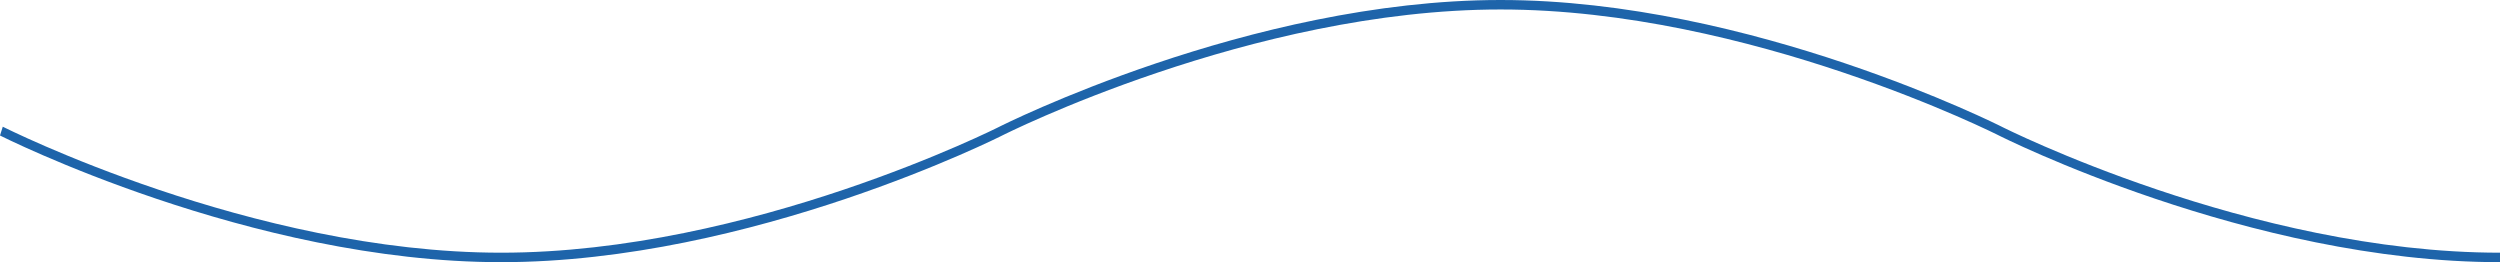 <?xml version="1.0" encoding="UTF-8"?> <svg xmlns="http://www.w3.org/2000/svg" width="801" height="84" viewBox="0 0 801 84" fill="none"> <path fill-rule="evenodd" clip-rule="evenodd" d="M321.113 43.409C321.113 43.409 321.113 43.41 320.667 42C320.221 40.59 320.221 40.59 320.222 40.59L320.282 40.56C320.322 40.54 320.381 40.51 320.459 40.471C320.615 40.394 320.847 40.279 321.152 40.13C321.762 39.831 322.666 39.394 323.843 38.838C326.198 37.727 329.648 36.141 334.037 34.239C342.815 30.434 355.35 25.363 370.392 20.292C400.465 10.154 440.605 0 480.778 0C520.951 0 561.091 10.154 591.164 20.292C606.205 25.363 618.741 30.434 627.519 34.239C631.908 36.141 635.358 37.727 637.713 38.838C638.89 39.394 639.794 39.831 640.404 40.13C640.709 40.279 640.941 40.394 641.097 40.471C641.175 40.51 641.234 40.54 641.274 40.56L641.334 40.59C641.334 40.59 641.335 40.59 640.889 42C640.443 43.41 640.443 43.409 640.442 43.409L640.44 43.408L640.388 43.382L640.288 43.332L640.217 43.296C640.065 43.221 639.838 43.108 639.537 42.961C638.935 42.667 638.041 42.234 636.873 41.683C634.537 40.58 631.107 39.004 626.74 37.111C618.005 33.325 605.524 28.276 590.545 23.226C560.576 13.123 520.66 3.036 480.778 3.036C440.895 3.036 400.98 13.123 371.011 23.226C356.032 28.276 343.55 33.325 334.816 37.111C330.449 39.004 327.019 40.58 324.683 41.683C323.515 42.234 322.621 42.667 322.019 42.961C321.718 43.108 321.491 43.221 321.339 43.296C321.263 43.334 321.206 43.363 321.168 43.382L321.126 43.403L321.116 43.408L321.113 43.409ZM640.889 42C640.443 43.41 640.443 43.41 640.444 43.41L640.504 43.44C640.544 43.46 640.603 43.49 640.681 43.529C640.837 43.606 641.069 43.721 641.374 43.87C641.984 44.169 642.888 44.606 644.065 45.162C646.42 46.273 649.87 47.859 654.259 49.761C663.037 53.566 675.572 58.637 690.614 63.708C720.687 73.846 760.827 84 801 84V80.964C761.117 80.964 721.202 70.877 691.233 60.774C676.254 55.724 663.772 50.675 655.038 46.889C650.671 44.996 647.241 43.42 644.905 42.317C643.737 41.766 642.843 41.333 642.241 41.039C641.94 40.892 641.713 40.779 641.561 40.704C641.485 40.666 641.428 40.637 641.39 40.618L641.338 40.592L641.335 40.591C641.335 40.591 641.335 40.591 641.331 40.603C641.316 40.651 641.242 40.883 640.889 42ZM6.59074e-05 43.41C-0.001 43.41 -0.001 43.41 0.445 42C0.891 40.59 0.891 40.591 0.891 40.591L0.904 40.597L0.946 40.618C0.984 40.637 1.041 40.666 1.117 40.704C1.269 40.779 1.496 40.892 1.797 41.039C2.398 41.333 3.293 41.766 4.461 42.317C6.797 43.42 10.227 44.996 14.594 46.889C23.328 50.675 35.81 55.724 50.789 60.774C80.758 70.877 120.673 80.964 160.556 80.964C200.438 80.964 240.354 70.877 270.323 60.774C285.302 55.724 297.783 50.675 306.518 46.889C310.885 44.996 314.315 43.42 316.651 42.317C317.819 41.766 318.713 41.333 319.315 41.039C319.616 40.892 319.843 40.779 319.995 40.704C320.071 40.666 320.128 40.637 320.166 40.618L320.208 40.597L320.218 40.592L320.22 40.591C320.221 40.591 320.221 40.59 320.667 42C321.113 43.41 321.112 43.41 321.112 43.41L321.051 43.44C321.012 43.46 320.953 43.49 320.875 43.529C320.719 43.606 320.487 43.721 320.182 43.87C319.572 44.169 318.668 44.606 317.491 45.162C315.136 46.273 311.686 47.859 307.297 49.761C298.519 53.566 285.983 58.637 270.942 63.708C240.869 73.846 200.729 84 160.556 84C120.383 84 80.243 73.846 50.17 63.708C35.128 58.637 22.593 53.566 13.815 49.761C9.426 47.859 5.976 46.273 3.621 45.162C2.444 44.606 1.54 44.169 0.93 43.87C0.625 43.721 0.393 43.606 0.237 43.529C0.159 43.49 0.1 43.46 0.06 43.44L0.015 43.418L6.59074e-05 43.41Z" fill="#1E64AA"></path> </svg> 